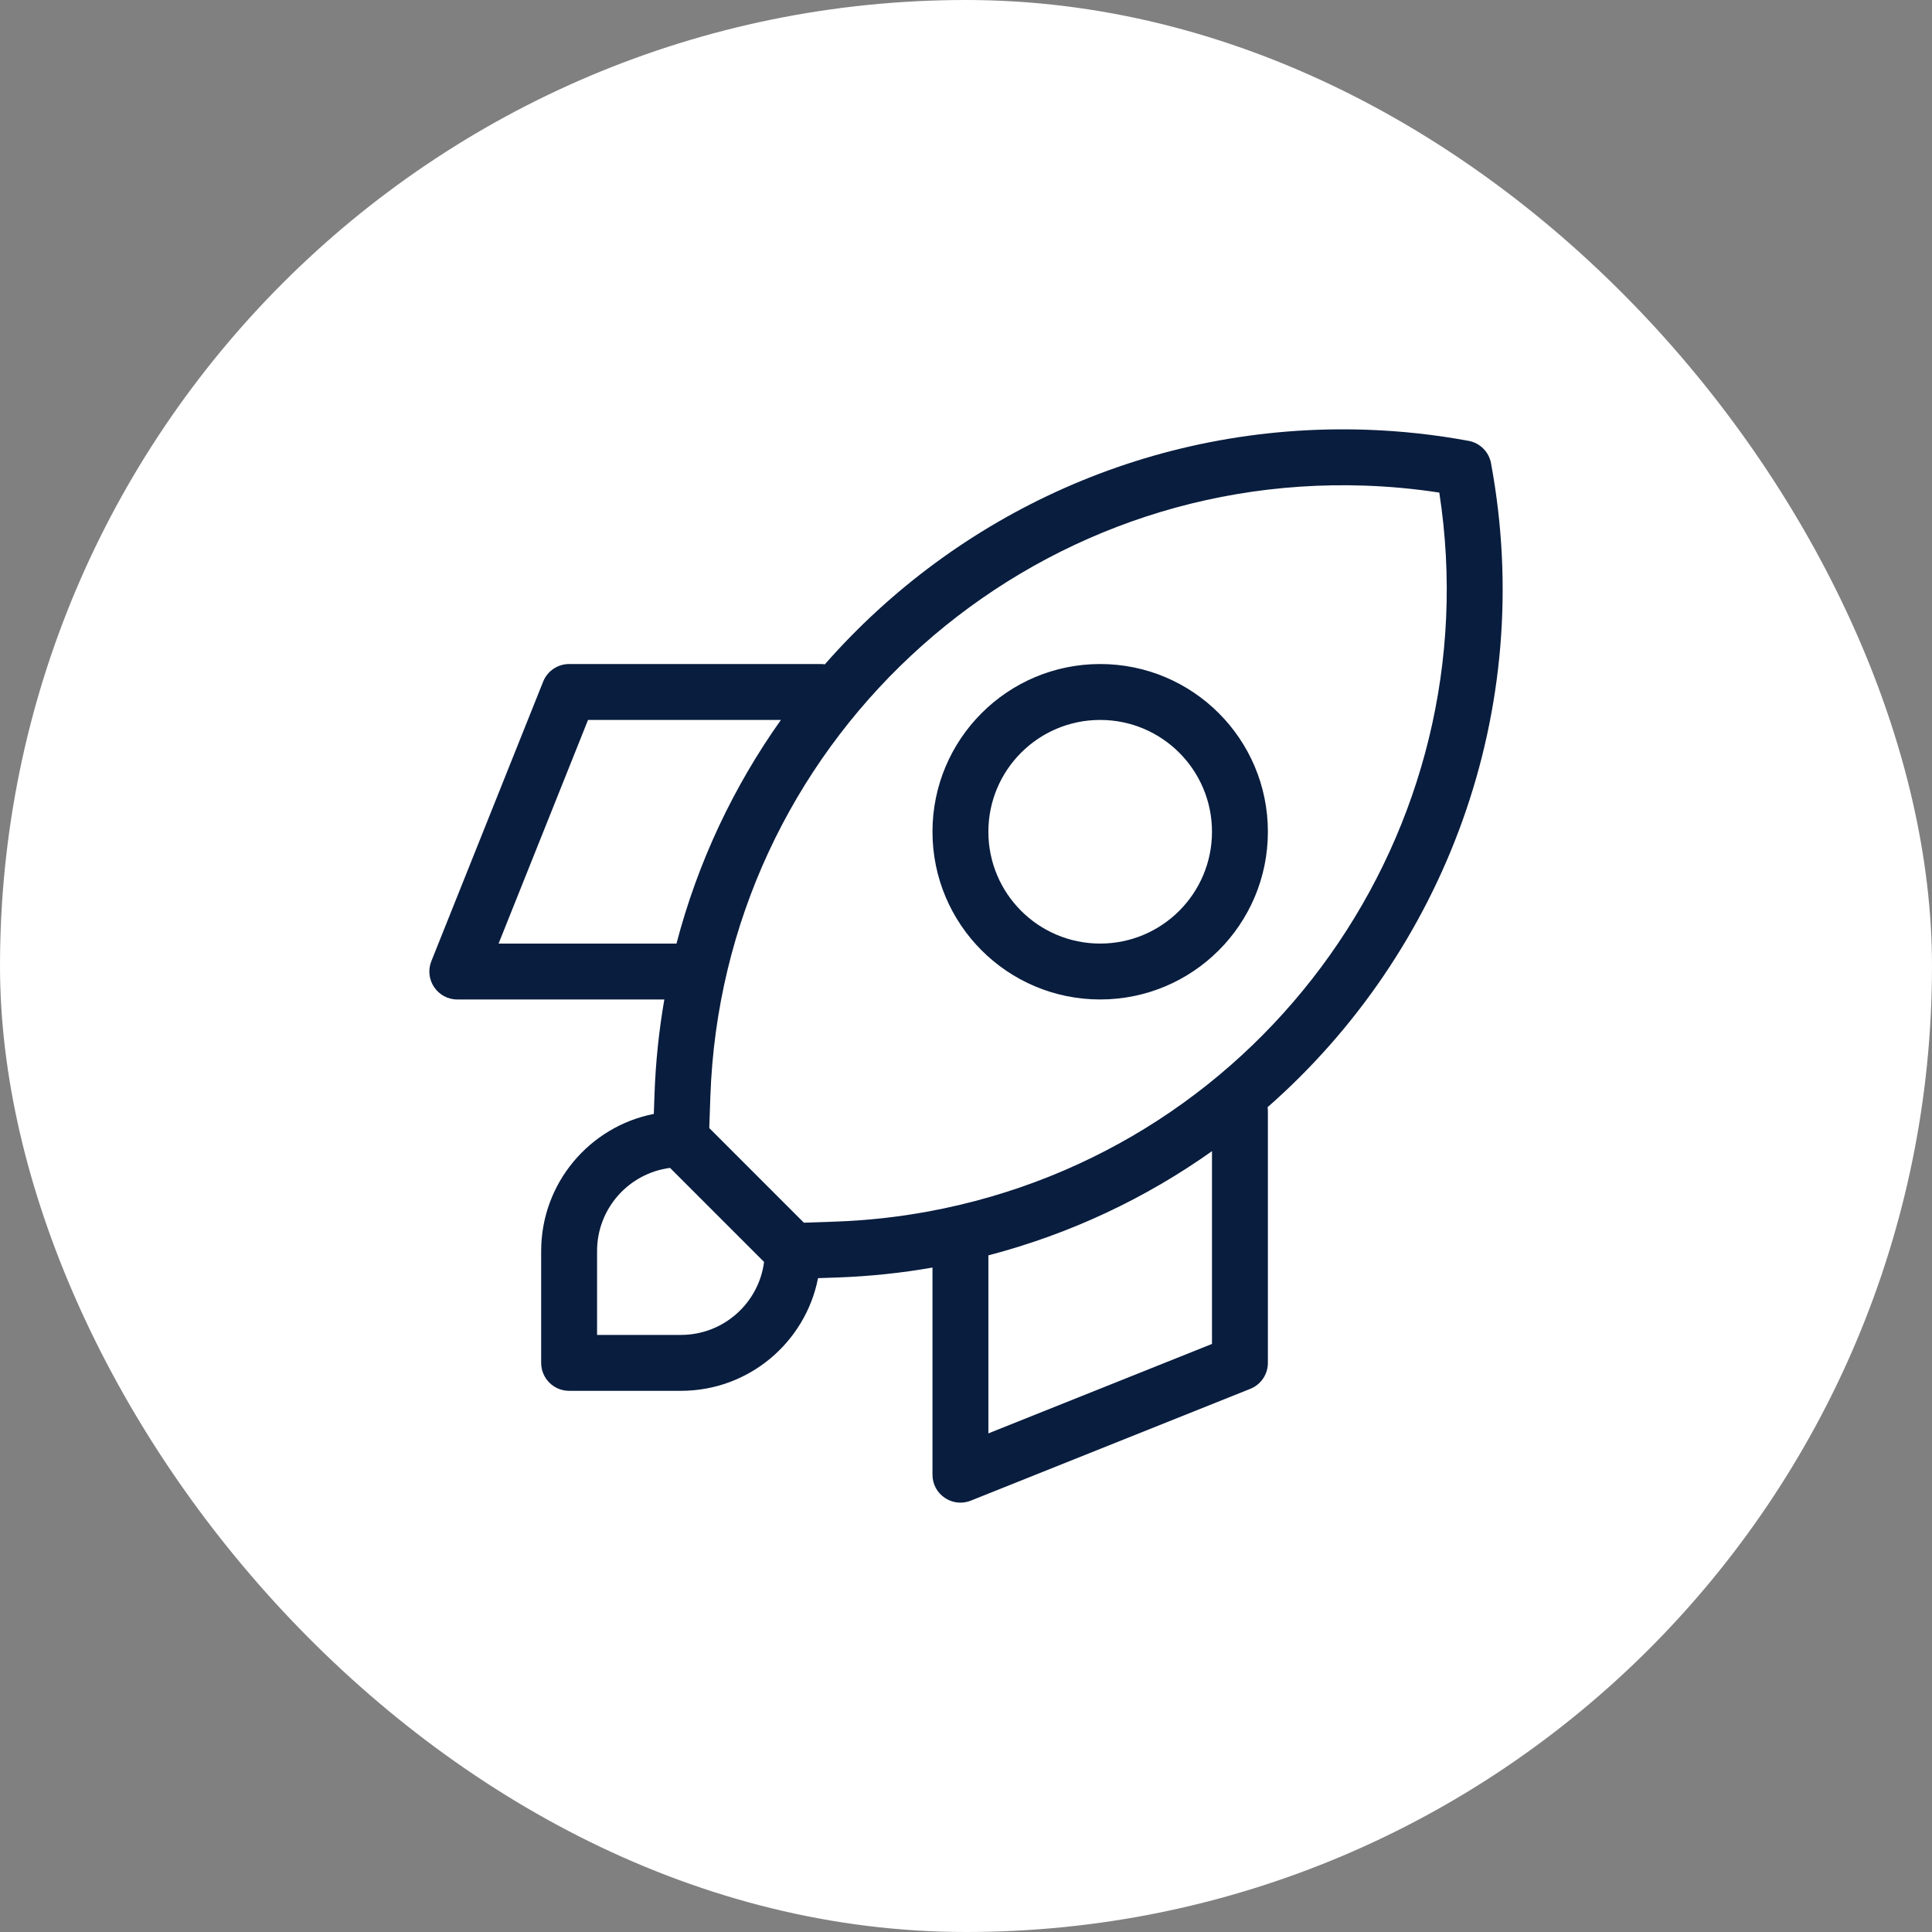 <svg width="180" height="180" viewBox="0 0 180 180" fill="none" xmlns="http://www.w3.org/2000/svg">
<rect x="0" y="0" width="180" height="180" fill="#808080" stroke="none"/>
<rect width="180" height="180" rx="90" fill="white"/>
<path d="M76.216 119.082C75.04 125.066 69.767 129.58 63.44 129.58H53.023C51.585 129.58 50.419 128.414 50.419 126.975V116.558C50.419 110.23 54.932 104.956 60.915 103.781L60.977 101.995C61.081 98.976 61.392 96.013 61.895 93.118H42.607C40.764 93.118 39.505 91.257 40.189 89.547L50.605 63.503C51.001 62.514 51.958 61.866 53.023 61.866H76.46C76.592 61.866 76.722 61.876 76.849 61.895C89.111 47.914 107.317 39.348 127.351 40.039C130.532 40.149 133.7 40.495 136.829 41.074C137.889 41.27 138.719 42.1 138.915 43.161C143.189 66.241 134.544 88.721 118.098 103.156C118.117 103.28 118.126 103.407 118.126 103.536V126.975C118.126 128.04 117.478 128.998 116.489 129.394L90.448 139.811C88.737 140.495 86.877 139.236 86.877 137.393V118.094C83.943 118.609 80.978 118.918 78.001 119.021L76.216 119.082ZM71.187 117.572L62.426 108.81C58.59 109.307 55.627 112.586 55.627 116.558V124.371H63.44C67.411 124.371 70.69 121.408 71.187 117.572ZM92.085 116.959V133.546L112.918 125.212V107.251C106.761 111.62 99.748 114.956 92.085 116.959ZM63.027 87.91C65.013 80.312 68.349 73.281 72.756 67.075H54.786L46.453 87.91H63.027ZM74.897 113.916L77.822 113.815C80.744 113.714 83.655 113.396 86.53 112.864C117.971 107.041 138.937 77.284 134.097 45.894C131.804 45.541 129.491 45.325 127.172 45.245C94.611 44.122 67.305 69.61 66.182 102.174L66.081 105.099L74.897 113.916ZM102.501 93.118C93.872 93.118 86.877 86.122 86.877 77.492C86.877 68.862 93.872 61.866 102.501 61.866C111.131 61.866 118.126 68.862 118.126 77.492C118.126 86.122 111.131 93.118 102.501 93.118ZM102.501 87.91C108.254 87.91 112.918 83.246 112.918 77.492C112.918 71.739 108.254 67.075 102.501 67.075C96.748 67.075 92.085 71.739 92.085 77.492C92.085 83.246 96.748 87.91 102.501 87.91Z" fill="#091D3E"/>
</svg>
